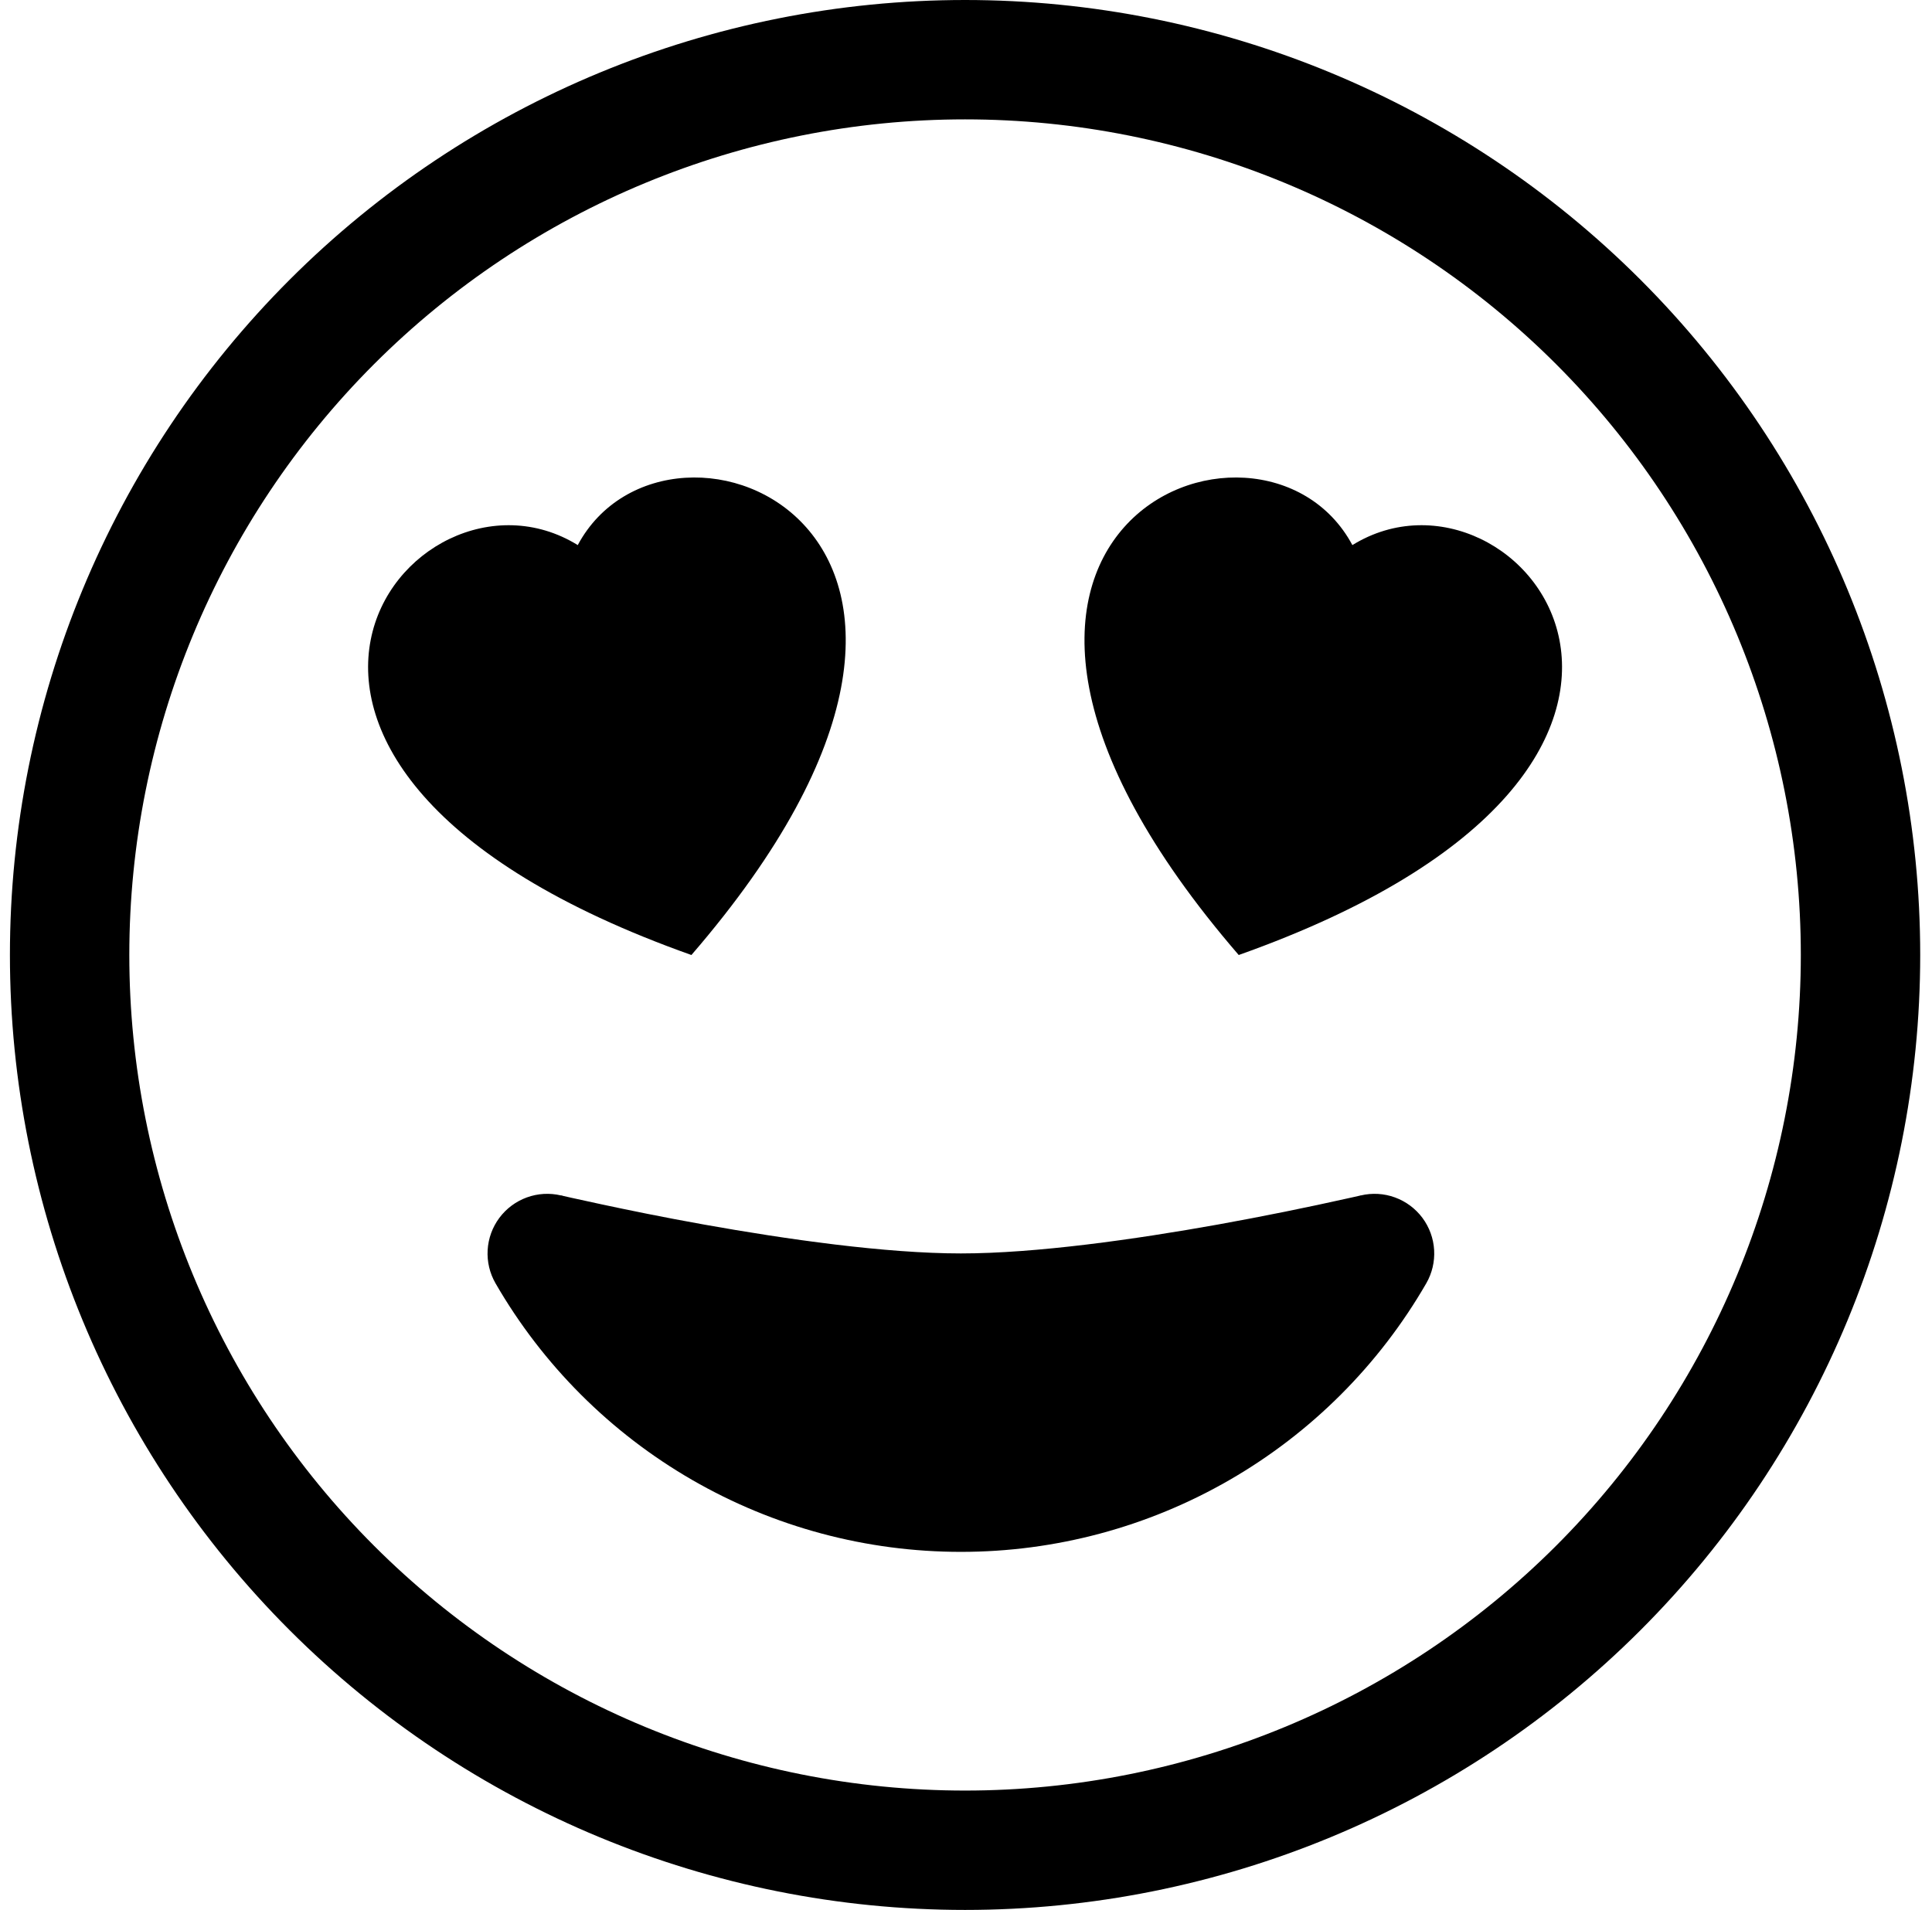 <?xml version="1.0" encoding="UTF-8"?> <svg xmlns="http://www.w3.org/2000/svg" width="89" height="88" viewBox="0 0 89 88" fill="none"> <g clip-path="url(#clip0)"> <path d="M44.457 82.5C34.246 82.5 24.454 78.444 17.233 71.224C10.013 64.004 5.957 54.211 5.957 44C5.957 33.789 10.013 23.997 17.233 16.776C24.454 9.556 34.246 5.5 44.457 5.5C54.668 5.5 64.46 9.556 71.681 16.776C78.901 23.997 82.957 33.789 82.957 44C82.957 54.211 78.901 64.004 71.681 71.224C64.46 78.444 54.668 82.5 44.457 82.5ZM44.457 88C56.127 88 67.318 83.364 75.57 75.113C83.821 66.861 88.457 55.669 88.457 44C88.457 32.331 83.821 21.139 75.57 12.887C67.318 4.636 56.127 0 44.457 0C32.788 0 21.596 4.636 13.344 12.887C5.093 21.139 0.457 32.331 0.457 44C0.457 55.669 5.093 66.861 13.344 75.113C21.596 83.364 32.788 88 44.457 88V88Z" fill="black"></path> <path d="M62.69 55.079C63.212 54.956 63.758 54.988 64.262 55.172C64.766 55.356 65.205 55.683 65.526 56.113C65.846 56.543 66.034 57.058 66.065 57.593C66.097 58.129 65.971 58.662 65.704 59.127C63.532 62.891 60.407 66.016 56.643 68.188C52.88 70.361 48.61 71.504 44.265 71.502C39.919 71.504 35.65 70.361 31.886 68.188C28.123 66.016 24.998 62.891 22.826 59.127C22.558 58.662 22.433 58.129 22.464 57.593C22.496 57.058 22.683 56.543 23.004 56.113C23.324 55.683 23.763 55.356 24.267 55.172C24.771 54.988 25.318 54.956 25.84 55.079H25.867L25.961 55.106L26.329 55.189L27.715 55.491C28.898 55.744 30.548 56.085 32.429 56.421C36.24 57.103 40.8 57.752 44.265 57.752C47.73 57.752 52.295 57.103 56.101 56.421C58.142 56.053 60.176 55.642 62.2 55.189L62.569 55.106L62.662 55.084L62.69 55.073V55.079ZM26.615 25.115C30.812 17.283 48.725 24.455 31.851 44.002C7.123 35.224 18.926 20.363 26.615 25.115ZM62.299 25.115C69.988 20.363 81.791 35.224 57.063 44.002C40.195 24.455 58.108 17.283 62.299 25.115Z" fill="black"></path> </g> <defs> <clipPath id="clip0"> <rect width="88" height="88" fill="white" transform="translate(0.457)"></rect> </clipPath> </defs> </svg> 
